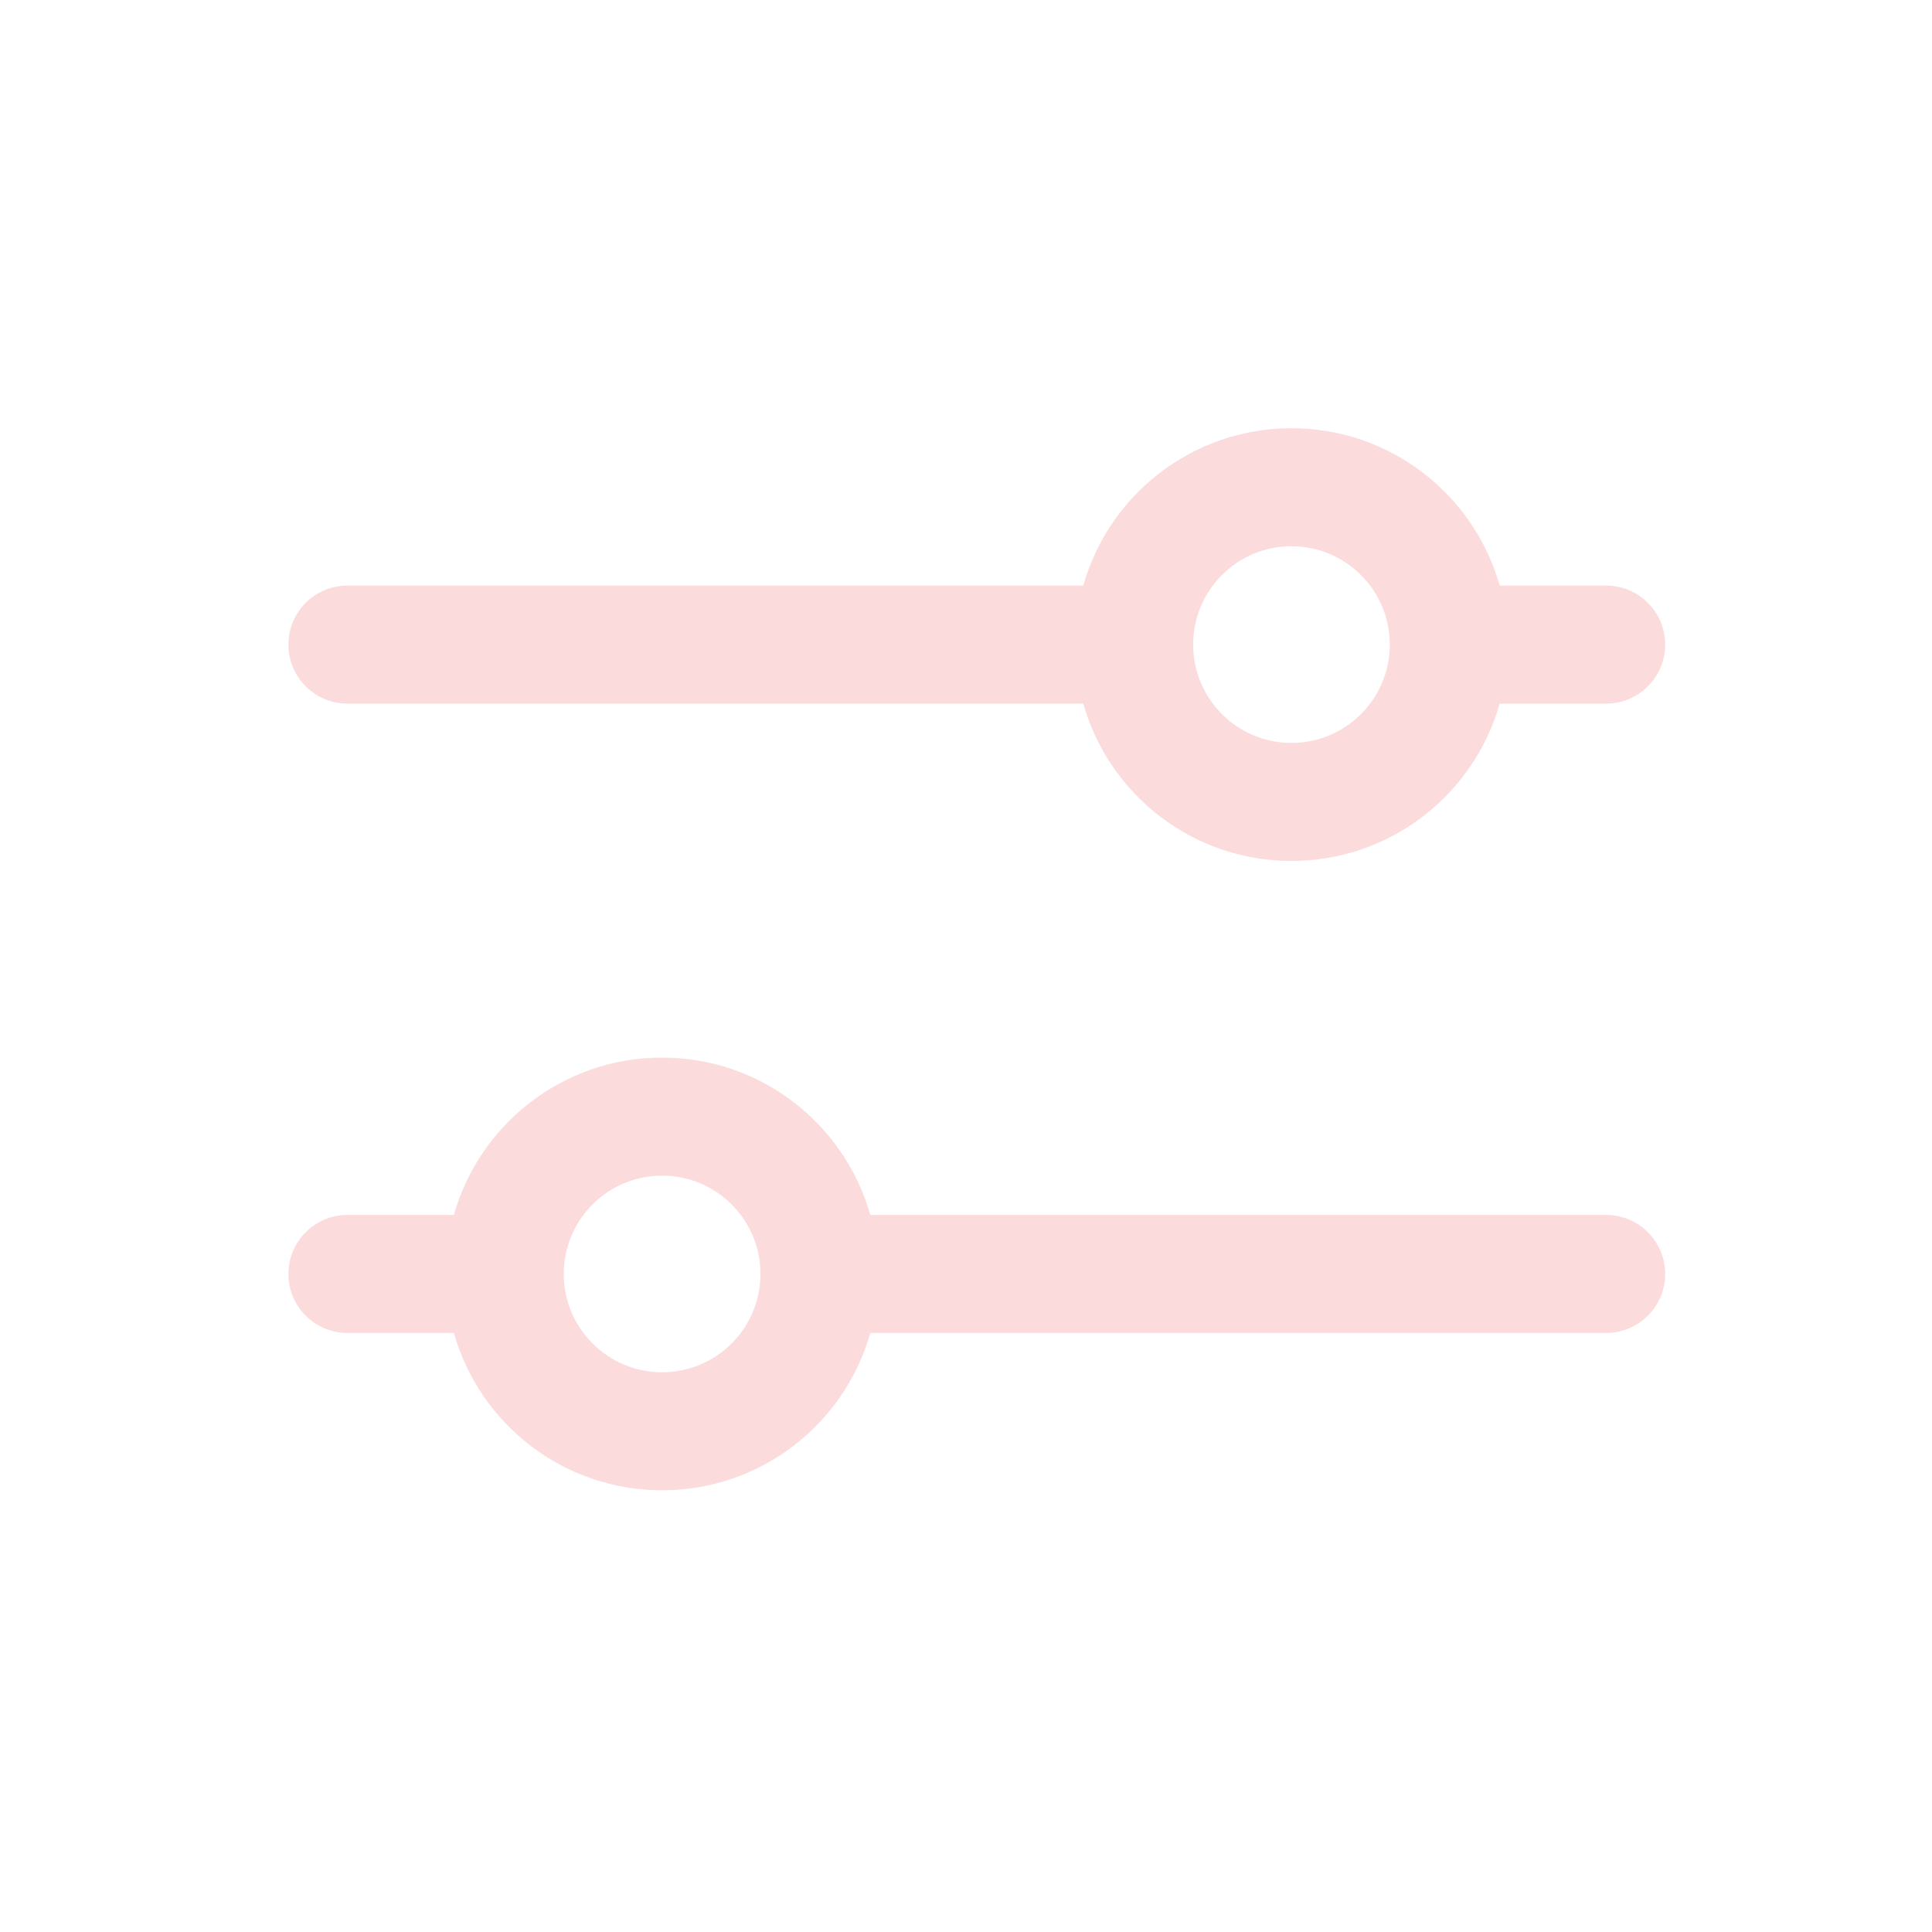 <svg width="44" height="44" viewBox="0 0 44 44" fill="none" xmlns="http://www.w3.org/2000/svg">
<path fill-rule="evenodd" clip-rule="evenodd" d="M24.671 16.024H7.912C7.17 16.024 6.569 15.422 6.569 14.68C6.569 13.938 7.17 13.336 7.912 13.336H24.671C25.256 11.268 27.157 9.753 29.412 9.753C31.668 9.753 33.569 11.268 34.154 13.336H36.579C37.321 13.336 37.923 13.938 37.923 14.68C37.923 15.422 37.321 16.024 36.579 16.024H34.154C33.569 18.092 31.668 19.607 29.412 19.607C27.157 19.607 25.256 18.092 24.671 16.024ZM27.173 14.68C27.173 13.443 28.175 12.44 29.412 12.44C30.649 12.44 31.652 13.443 31.652 14.68C31.652 15.917 30.649 16.92 29.412 16.92C28.175 16.92 27.173 15.917 27.173 14.68Z" fill="#FBDBDB"/>
<path fill-rule="evenodd" clip-rule="evenodd" d="M19.821 30.357H36.579C37.321 30.357 37.923 29.756 37.923 29.013C37.923 28.271 37.321 27.67 36.579 27.67H19.821C19.236 25.602 17.334 24.086 15.079 24.086C12.824 24.086 10.922 25.602 10.337 27.67H7.912C7.17 27.67 6.569 28.271 6.569 29.013C6.569 29.756 7.17 30.357 7.912 30.357H10.337C10.922 32.425 12.824 33.94 15.079 33.94C17.334 33.94 19.236 32.425 19.821 30.357ZM12.839 29.013C12.839 27.776 13.842 26.774 15.079 26.774C16.316 26.774 17.319 27.776 17.319 29.013C17.319 30.25 16.316 31.253 15.079 31.253C13.842 31.253 12.839 30.25 12.839 29.013Z" fill="#FBDBDB"/>
</svg>
